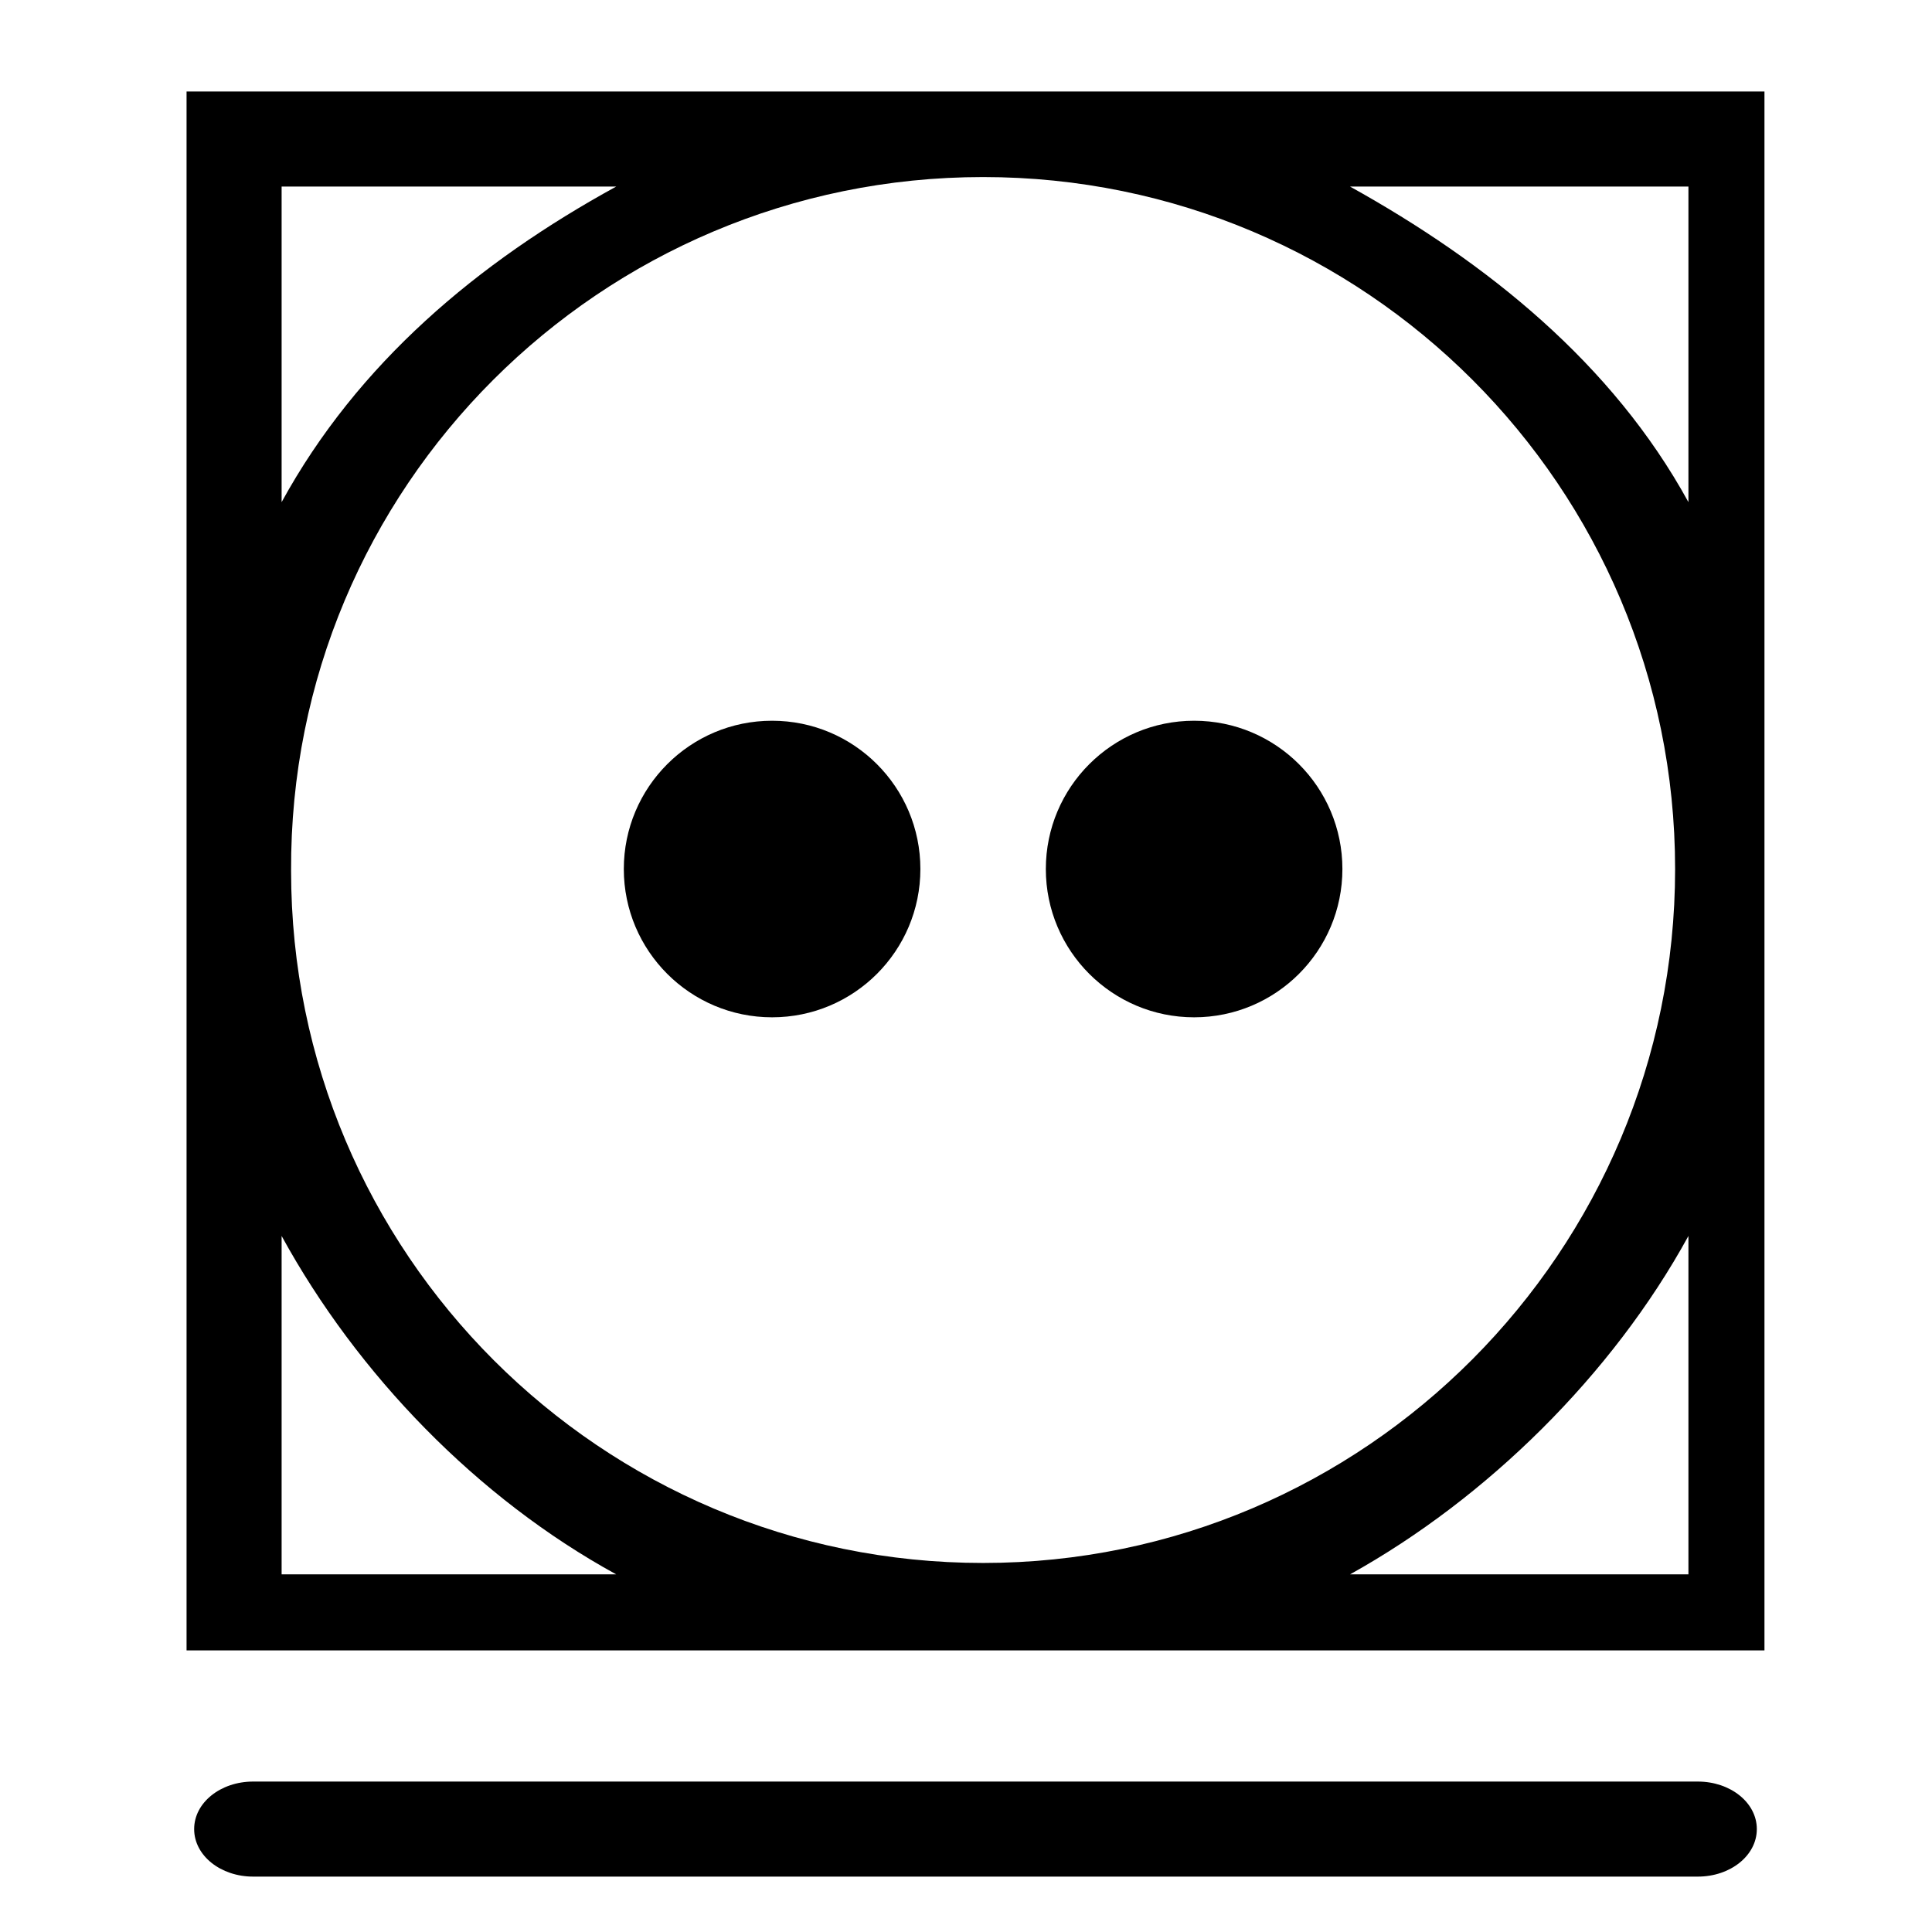 <?xml version="1.0" encoding="UTF-8"?>
<!-- Uploaded to: SVG Repo, www.svgrepo.com, Generator: SVG Repo Mixer Tools -->
<svg fill="#000000" width="800px" height="800px" version="1.1" viewBox="144 144 512 512" xmlns="http://www.w3.org/2000/svg">
 <g>
  <path d="m593.96 641.32h-382.89c-8.566 0-15.617-5.543-15.617-12.594 0-7.055 7.055-12.594 15.617-12.594h382.89c8.566 0 15.617 5.543 15.617 12.594s-7.051 12.594-15.617 12.594z"/>
  <path d="m387.91 374.3c0 21.703-17.594 39.297-39.297 39.297s-39.297-17.594-39.297-39.297c0-21.703 17.594-39.297 39.297-39.297s39.297 17.594 39.297 39.297"/>
  <path d="m499.75 374.3c0 21.703-17.594 39.297-39.297 39.297s-39.297-17.594-39.297-39.297c0-21.703 17.594-39.297 39.297-39.297s39.297 17.594 39.297 39.297"/>
  <path d="m193.44 168.25v413.12h418.16v-413.12zm25.191 25.191h88.672c-36.781 20.152-68.52 46.852-88.672 83.633zm185.9-2.519c101.27 0 183.39 82.121 183.39 183.39 0 101.27-82.121 183.89-183.39 183.89s-183.39-82.121-183.39-183.39c-0.504-101.77 82.121-183.89 183.39-183.89zm-185.9 370.3v-89.68c20.152 36.777 51.891 69.527 88.668 89.68zm372.82 0h-89.676c36.273-20.152 69.523-52.902 89.676-89.68zm-89.676-367.78h89.676v83.633c-20.152-36.781-53.402-63.48-89.676-83.633z"/>
 </g>
</svg>